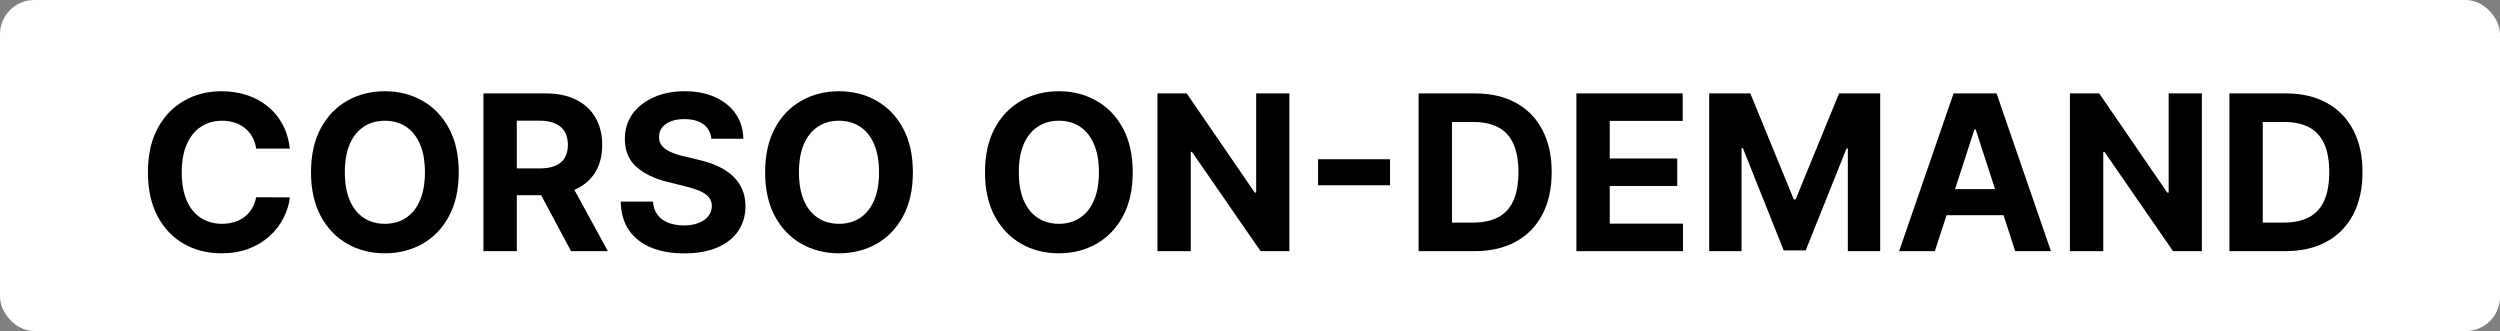 <svg width="219" height="29" viewBox="0 0 219 29" fill="none" xmlns="http://www.w3.org/2000/svg">
<rect x="0" y="0" width="219" height="29" fill="#808080" stroke="none"/>
<rect width="219" height="29" rx="3" fill="white"/>
<path d="M25.393 13.02H22.438C22.384 12.637 22.274 12.298 22.107 12.001C21.941 11.699 21.727 11.443 21.466 11.232C21.205 11.02 20.904 10.858 20.562 10.746C20.225 10.633 19.858 10.577 19.462 10.577C18.747 10.577 18.124 10.755 17.593 11.11C17.062 11.461 16.651 11.974 16.359 12.649C16.066 13.319 15.92 14.133 15.92 15.091C15.92 16.076 16.066 16.904 16.359 17.574C16.655 18.244 17.069 18.75 17.6 19.092C18.131 19.434 18.745 19.605 19.442 19.605C19.833 19.605 20.195 19.553 20.528 19.45C20.866 19.346 21.165 19.195 21.426 18.997C21.687 18.795 21.902 18.55 22.073 18.262C22.249 17.974 22.37 17.646 22.438 17.277L25.393 17.291C25.317 17.925 25.125 18.537 24.82 19.126C24.518 19.71 24.111 20.235 23.598 20.698C23.09 21.157 22.483 21.521 21.776 21.791C21.075 22.056 20.281 22.189 19.395 22.189C18.162 22.189 17.06 21.91 16.089 21.352C15.122 20.794 14.357 19.987 13.795 18.93C13.237 17.873 12.958 16.593 12.958 15.091C12.958 13.584 13.241 12.302 13.808 11.245C14.375 10.188 15.144 9.383 16.116 8.83C17.087 8.272 18.18 7.993 19.395 7.993C20.195 7.993 20.938 8.105 21.621 8.33C22.31 8.555 22.919 8.884 23.45 9.315C23.981 9.743 24.412 10.267 24.745 10.887C25.083 11.508 25.299 12.219 25.393 13.02Z" fill="black"/>
<path d="M40.186 15.091C40.186 16.598 39.901 17.88 39.329 18.937C38.763 19.994 37.989 20.801 37.008 21.359C36.032 21.912 34.935 22.189 33.716 22.189C32.488 22.189 31.386 21.91 30.41 21.352C29.433 20.794 28.662 19.987 28.095 18.93C27.529 17.873 27.245 16.593 27.245 15.091C27.245 13.584 27.529 12.302 28.095 11.245C28.662 10.188 29.433 9.383 30.41 8.83C31.386 8.272 32.488 7.993 33.716 7.993C34.935 7.993 36.032 8.272 37.008 8.83C37.989 9.383 38.763 10.188 39.329 11.245C39.901 12.302 40.186 13.584 40.186 15.091ZM37.224 15.091C37.224 14.115 37.078 13.292 36.786 12.621C36.498 11.951 36.091 11.443 35.564 11.097C35.038 10.75 34.422 10.577 33.716 10.577C33.009 10.577 32.393 10.75 31.867 11.097C31.341 11.443 30.931 11.951 30.639 12.621C30.351 13.292 30.207 14.115 30.207 15.091C30.207 16.067 30.351 16.89 30.639 17.56C30.931 18.231 31.341 18.739 31.867 19.085C32.393 19.432 33.009 19.605 33.716 19.605C34.422 19.605 35.038 19.432 35.564 19.085C36.091 18.739 36.498 18.231 36.786 17.56C37.078 16.89 37.224 16.067 37.224 15.091Z" fill="black"/>
<path d="M42.35 22V8.182H47.802C48.846 8.182 49.736 8.369 50.474 8.742C51.216 9.111 51.781 9.635 52.167 10.314C52.559 10.989 52.754 11.783 52.754 12.696C52.754 13.613 52.556 14.403 52.161 15.064C51.765 15.721 51.191 16.224 50.44 16.575C49.694 16.926 48.789 17.102 47.728 17.102H44.078V14.754H47.255C47.813 14.754 48.277 14.677 48.645 14.524C49.014 14.371 49.289 14.142 49.469 13.836C49.653 13.53 49.745 13.15 49.745 12.696C49.745 12.237 49.653 11.85 49.469 11.535C49.289 11.22 49.012 10.982 48.639 10.82C48.27 10.653 47.804 10.57 47.242 10.57H45.272V22H42.35ZM49.813 15.712L53.247 22H50.022L46.662 15.712H49.813Z" fill="black"/>
<path d="M62.315 12.156C62.261 11.612 62.029 11.189 61.62 10.887C61.211 10.586 60.655 10.435 59.954 10.435C59.477 10.435 59.074 10.503 58.746 10.638C58.418 10.768 58.166 10.95 57.99 11.184C57.819 11.418 57.734 11.684 57.734 11.98C57.725 12.228 57.777 12.444 57.889 12.628C58.006 12.813 58.166 12.972 58.368 13.107C58.571 13.238 58.804 13.352 59.07 13.451C59.335 13.546 59.618 13.627 59.92 13.694L61.161 13.991C61.764 14.126 62.317 14.306 62.821 14.531C63.325 14.756 63.761 15.033 64.13 15.361C64.499 15.689 64.785 16.076 64.987 16.521C65.194 16.967 65.3 17.477 65.304 18.053C65.3 18.899 65.084 19.632 64.656 20.253C64.234 20.869 63.622 21.348 62.821 21.69C62.025 22.027 61.065 22.196 59.94 22.196C58.825 22.196 57.853 22.025 57.025 21.683C56.202 21.341 55.559 20.835 55.096 20.165C54.637 19.49 54.396 18.656 54.374 17.662H57.201C57.232 18.125 57.365 18.512 57.599 18.822C57.837 19.128 58.154 19.36 58.55 19.517C58.951 19.67 59.403 19.747 59.906 19.747C60.401 19.747 60.831 19.674 61.195 19.531C61.564 19.387 61.85 19.186 62.052 18.93C62.254 18.674 62.356 18.379 62.356 18.046C62.356 17.736 62.263 17.475 62.079 17.264C61.899 17.052 61.634 16.872 61.283 16.724C60.937 16.575 60.511 16.44 60.008 16.319L58.503 15.941C57.338 15.658 56.418 15.215 55.743 14.612C55.069 14.009 54.734 13.197 54.738 12.176C54.734 11.339 54.956 10.609 55.406 9.983C55.86 9.358 56.483 8.87 57.275 8.519C58.067 8.168 58.966 7.993 59.974 7.993C60.999 7.993 61.895 8.168 62.659 8.519C63.428 8.87 64.027 9.358 64.454 9.983C64.881 10.609 65.102 11.333 65.115 12.156H62.315Z" fill="black"/>
<path d="M79.967 15.091C79.967 16.598 79.682 17.88 79.111 18.937C78.544 19.994 77.77 20.801 76.79 21.359C75.813 21.912 74.716 22.189 73.497 22.189C72.269 22.189 71.167 21.91 70.191 21.352C69.215 20.794 68.443 19.987 67.876 18.93C67.31 17.873 67.026 16.593 67.026 15.091C67.026 13.584 67.31 12.302 67.876 11.245C68.443 10.188 69.215 9.383 70.191 8.83C71.167 8.272 72.269 7.993 73.497 7.993C74.716 7.993 75.813 8.272 76.79 8.83C77.77 9.383 78.544 10.188 79.111 11.245C79.682 12.302 79.967 13.584 79.967 15.091ZM77.005 15.091C77.005 14.115 76.859 13.292 76.567 12.621C76.279 11.951 75.872 11.443 75.346 11.097C74.819 10.75 74.203 10.577 73.497 10.577C72.791 10.577 72.174 10.75 71.648 11.097C71.122 11.443 70.713 11.951 70.42 12.621C70.132 13.292 69.988 14.115 69.988 15.091C69.988 16.067 70.132 16.89 70.42 17.56C70.713 18.231 71.122 18.739 71.648 19.085C72.174 19.432 72.791 19.605 73.497 19.605C74.203 19.605 74.819 19.432 75.346 19.085C75.872 18.739 76.279 18.231 76.567 17.56C76.859 16.89 77.005 16.067 77.005 15.091Z" fill="black"/>
<path d="M99.227 15.091C99.227 16.598 98.942 17.88 98.37 18.937C97.803 19.994 97.03 20.801 96.049 21.359C95.073 21.912 93.976 22.189 92.757 22.189C91.529 22.189 90.427 21.91 89.451 21.352C88.475 20.794 87.703 19.987 87.136 18.93C86.57 17.873 86.286 16.593 86.286 15.091C86.286 13.584 86.57 12.302 87.136 11.245C87.703 10.188 88.475 9.383 89.451 8.83C90.427 8.272 91.529 7.993 92.757 7.993C93.976 7.993 95.073 8.272 96.049 8.83C97.03 9.383 97.803 10.188 98.37 11.245C98.942 12.302 99.227 13.584 99.227 15.091ZM96.265 15.091C96.265 14.115 96.119 13.292 95.827 12.621C95.539 11.951 95.132 11.443 94.605 11.097C94.079 10.75 93.463 10.577 92.757 10.577C92.05 10.577 91.434 10.75 90.908 11.097C90.382 11.443 89.972 11.951 89.68 12.621C89.392 13.292 89.248 14.115 89.248 15.091C89.248 16.067 89.392 16.89 89.68 17.56C89.972 18.231 90.382 18.739 90.908 19.085C91.434 19.432 92.05 19.605 92.757 19.605C93.463 19.605 94.079 19.432 94.605 19.085C95.132 18.739 95.539 18.231 95.827 17.56C96.119 16.89 96.265 16.067 96.265 15.091Z" fill="black"/>
<path d="M112.949 8.182V22H110.426L104.414 13.303H104.313V22H101.391V8.182H103.955L109.92 16.872H110.041V8.182H112.949Z" fill="black"/>
<path d="M121.766 13.951V16.231H115.464V13.951H121.766Z" fill="black"/>
<path d="M129.168 22H124.269V8.182H129.208C130.598 8.182 131.795 8.458 132.798 9.012C133.801 9.561 134.572 10.35 135.112 11.38C135.656 12.41 135.928 13.643 135.928 15.077C135.928 16.517 135.656 17.754 135.112 18.788C134.572 19.823 133.796 20.617 132.784 21.17C131.777 21.723 130.571 22 129.168 22ZM127.191 19.497H129.046C129.91 19.497 130.636 19.344 131.226 19.038C131.819 18.728 132.265 18.249 132.562 17.601C132.863 16.949 133.014 16.108 133.014 15.077C133.014 14.056 132.863 13.222 132.562 12.574C132.265 11.927 131.822 11.45 131.232 11.144C130.643 10.838 129.917 10.685 129.053 10.685H127.191V19.497Z" fill="black"/>
<path d="M138.093 22V8.182H147.404V10.591H141.014V13.883H146.925V16.292H141.014V19.591H147.431V22H138.093Z" fill="black"/>
<path d="M149.726 8.182H153.329L157.135 17.466H157.297L161.102 8.182H164.705V22H161.871V13.006H161.756L158.18 21.933H156.251L152.675 12.972H152.56V22H149.726V8.182Z" fill="black"/>
<path d="M169.494 22H166.363L171.133 8.182H174.898L179.662 22H176.531L173.07 11.339H172.962L169.494 22ZM169.298 16.569H176.693V18.849H169.298V16.569Z" fill="black"/>
<path d="M192.883 8.182V22H190.359L184.348 13.303H184.246V22H181.325V8.182H183.889L189.853 16.872H189.975V8.182H192.883Z" fill="black"/>
<path d="M200.195 22H195.297V8.182H200.236C201.625 8.182 202.822 8.458 203.825 9.012C204.828 9.561 205.6 10.35 206.139 11.38C206.684 12.41 206.956 13.643 206.956 15.077C206.956 16.517 206.684 17.754 206.139 18.788C205.6 19.823 204.824 20.617 203.812 21.17C202.804 21.723 201.598 22 200.195 22ZM198.218 19.497H200.074C200.937 19.497 201.664 19.344 202.253 19.038C202.847 18.728 203.292 18.249 203.589 17.601C203.89 16.949 204.041 16.108 204.041 15.077C204.041 14.056 203.89 13.222 203.589 12.574C203.292 11.927 202.849 11.45 202.26 11.144C201.67 10.838 200.944 10.685 200.08 10.685H198.218V19.497Z" fill="black"/>
</svg>

